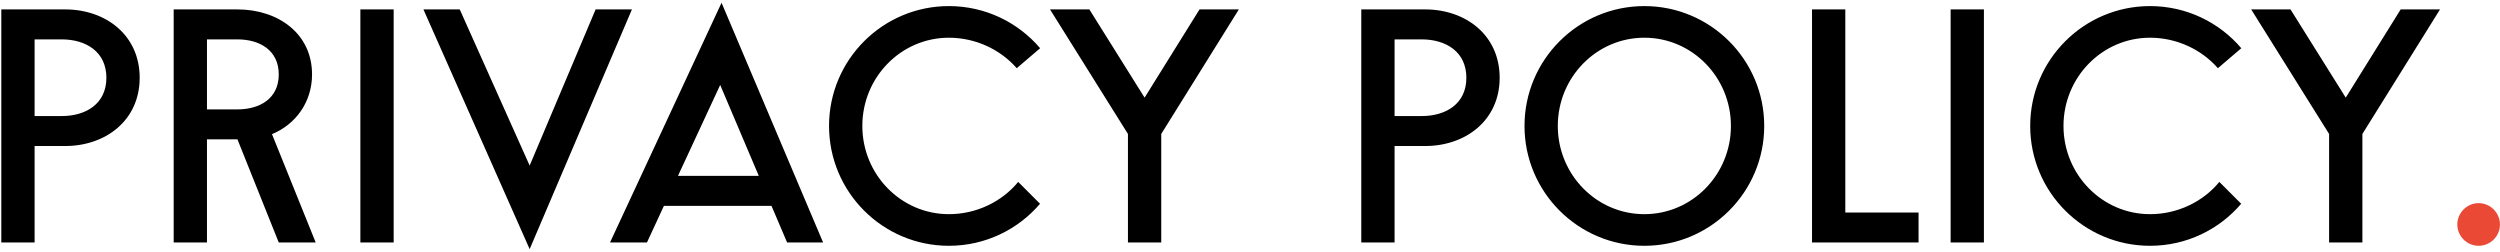 <?xml version="1.0" encoding="UTF-8"?> <svg xmlns="http://www.w3.org/2000/svg" width="763" height="77" viewBox="0 0 763 77" fill="none"> <path d="M10.56 44.565H19.864C32.311 44.565 42.631 36.69 42.631 23.735C42.631 10.748 32.311 2.873 19.864 2.873H0.399V74H10.56V44.565ZM18.816 12.018C26.246 12.018 32.47 15.796 32.47 23.735C32.47 31.673 26.246 35.42 18.816 35.42H10.56V12.018H18.816ZM72.47 42.533L85.076 74H96.349L83.012 40.945C90.189 37.992 95.237 31.197 95.237 22.719C95.237 10.24 84.886 2.873 72.439 2.873H53.006V74H63.167V42.533H72.47ZM72.439 12.018C79.297 12.018 85.076 15.352 85.076 22.719C85.076 30.085 79.297 33.388 72.439 33.388H63.167V12.018H72.439ZM109.985 74H120.146V2.873H109.985V74ZM181.783 2.873L161.651 50.534L140.313 2.873H129.231L161.651 76.032L192.865 2.873H181.783ZM197.451 74L202.627 62.823H235.46L240.223 74H251.209L220.218 0.841L186.179 74H197.451ZM206.914 53.678L219.805 25.926L231.586 53.678H206.914ZM310.751 55.52C305.798 61.553 298.018 65.363 289.604 65.363C274.997 65.363 263.185 53.297 263.185 38.436C263.185 23.576 274.997 11.51 289.604 11.51C297.764 11.51 305.353 15.13 310.307 20.813L317.451 14.717C310.751 6.842 300.749 1.857 289.604 1.857C269.408 1.857 253.024 18.241 253.024 38.436C253.024 58.632 269.408 75.016 289.604 75.016C300.749 75.016 310.719 70.031 317.419 62.188L310.751 55.52ZM378.098 2.873H366.095L349.33 29.8L332.469 2.873H320.466L344.249 40.881V74H354.41V40.881L378.098 2.873ZM425.625 44.565H434.929C447.376 44.565 457.696 36.69 457.696 23.735C457.696 10.748 447.376 2.873 434.929 2.873H415.464V74H425.625V44.565ZM433.881 12.018C441.311 12.018 447.535 15.796 447.535 23.735C447.535 31.673 441.311 35.42 433.881 35.42H425.625V12.018H433.881ZM538.438 38.436C538.438 18.241 522.054 1.857 501.859 1.857C481.664 1.857 465.279 18.241 465.279 38.436C465.279 58.632 481.664 75.016 501.859 75.016C522.054 75.016 538.438 58.632 538.438 38.436ZM501.859 11.51C516.465 11.51 528.277 23.576 528.277 38.436C528.277 53.297 516.465 65.363 501.859 65.363C487.252 65.363 475.44 53.297 475.44 38.436C475.44 23.576 487.252 11.51 501.859 11.51ZM563.188 2.873H553.027V74H585.542V64.855H563.188V2.873ZM595.33 74H605.491V2.873H595.33V74ZM677.344 55.52C672.39 61.553 664.611 65.363 656.196 65.363C641.59 65.363 629.777 53.297 629.777 38.436C629.777 23.576 641.59 11.51 656.196 11.51C664.357 11.51 671.946 15.13 676.899 20.813L684.044 14.717C677.344 6.842 667.342 1.857 656.196 1.857C636.001 1.857 619.616 18.241 619.616 38.436C619.616 58.632 636.001 75.016 656.196 75.016C667.342 75.016 677.312 70.031 684.012 62.188L677.344 55.52ZM744.691 2.873H732.688L715.922 29.8L699.061 2.873H687.059L710.842 40.881V74H721.003V40.881L744.691 2.873Z" fill="black"></path> <path d="M756.476 61.997C752.92 61.997 749.967 64.95 749.967 68.507C749.967 72.095 752.92 75.016 756.476 75.016C760.064 75.016 762.986 72.095 762.986 68.507C762.986 64.95 760.064 61.997 756.476 61.997Z" fill="#E94935"></path> </svg> 